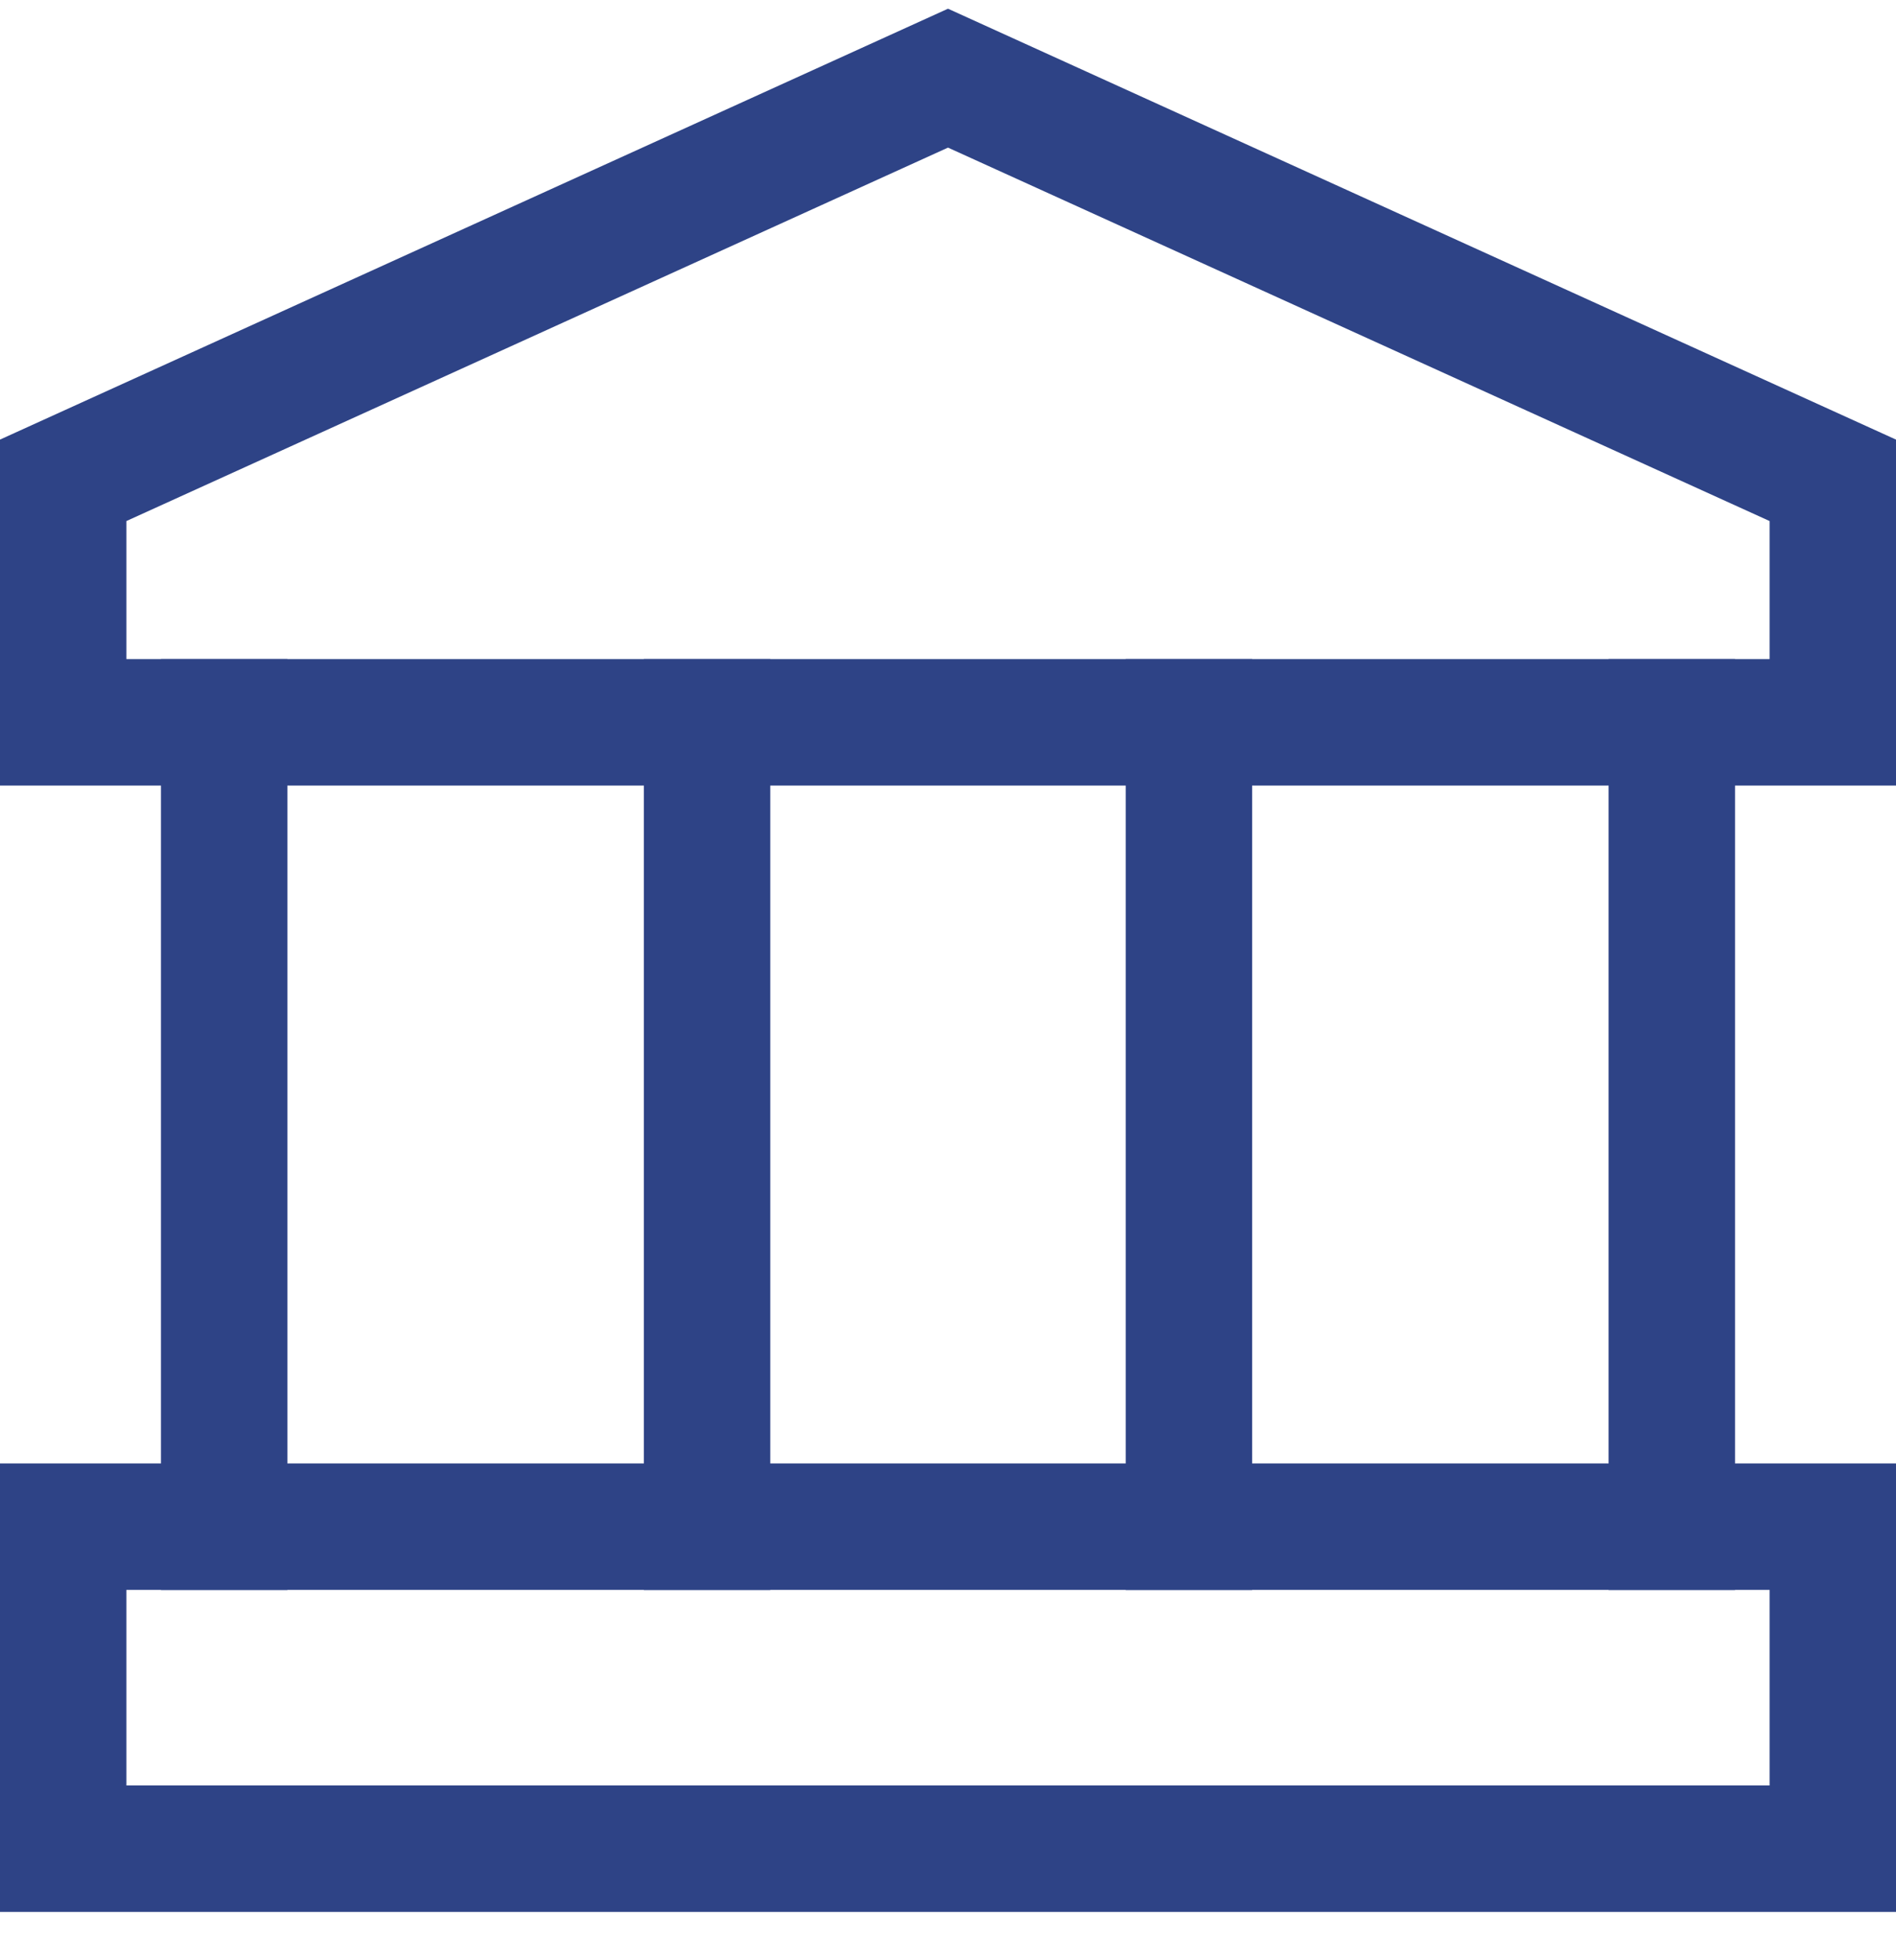 <svg width="30" height="31" viewBox="0 0 30 31" fill="none" xmlns="http://www.w3.org/2000/svg">
    <path d="M29 7.596V11.423H1V7.596L15 1.236L29 7.596Z" stroke="#2E4386" stroke-width="2" stroke-miterlimit="10" stroke-linecap="square"/>
    <path d="M29 24.143H1V29.236H29V24.143Z" stroke="#2E4386" stroke-width="2" stroke-miterlimit="10" stroke-linecap="square"/>
    <path d="M3.547 11.424V24.144" stroke="#2E4386" stroke-width="2" stroke-miterlimit="10" stroke-linecap="square"/>
    <path d="M11.188 11.424V24.144" stroke="#2E4386" stroke-width="2" stroke-miterlimit="10" stroke-linecap="square"/>
    <path d="M18.812 11.424V24.144" stroke="#2E4386" stroke-width="2" stroke-miterlimit="10" stroke-linecap="square"/>
    <path d="M26.453 11.424V24.144" stroke="#2E4386" stroke-width="2" stroke-miterlimit="10" stroke-linecap="square"/>
</svg>